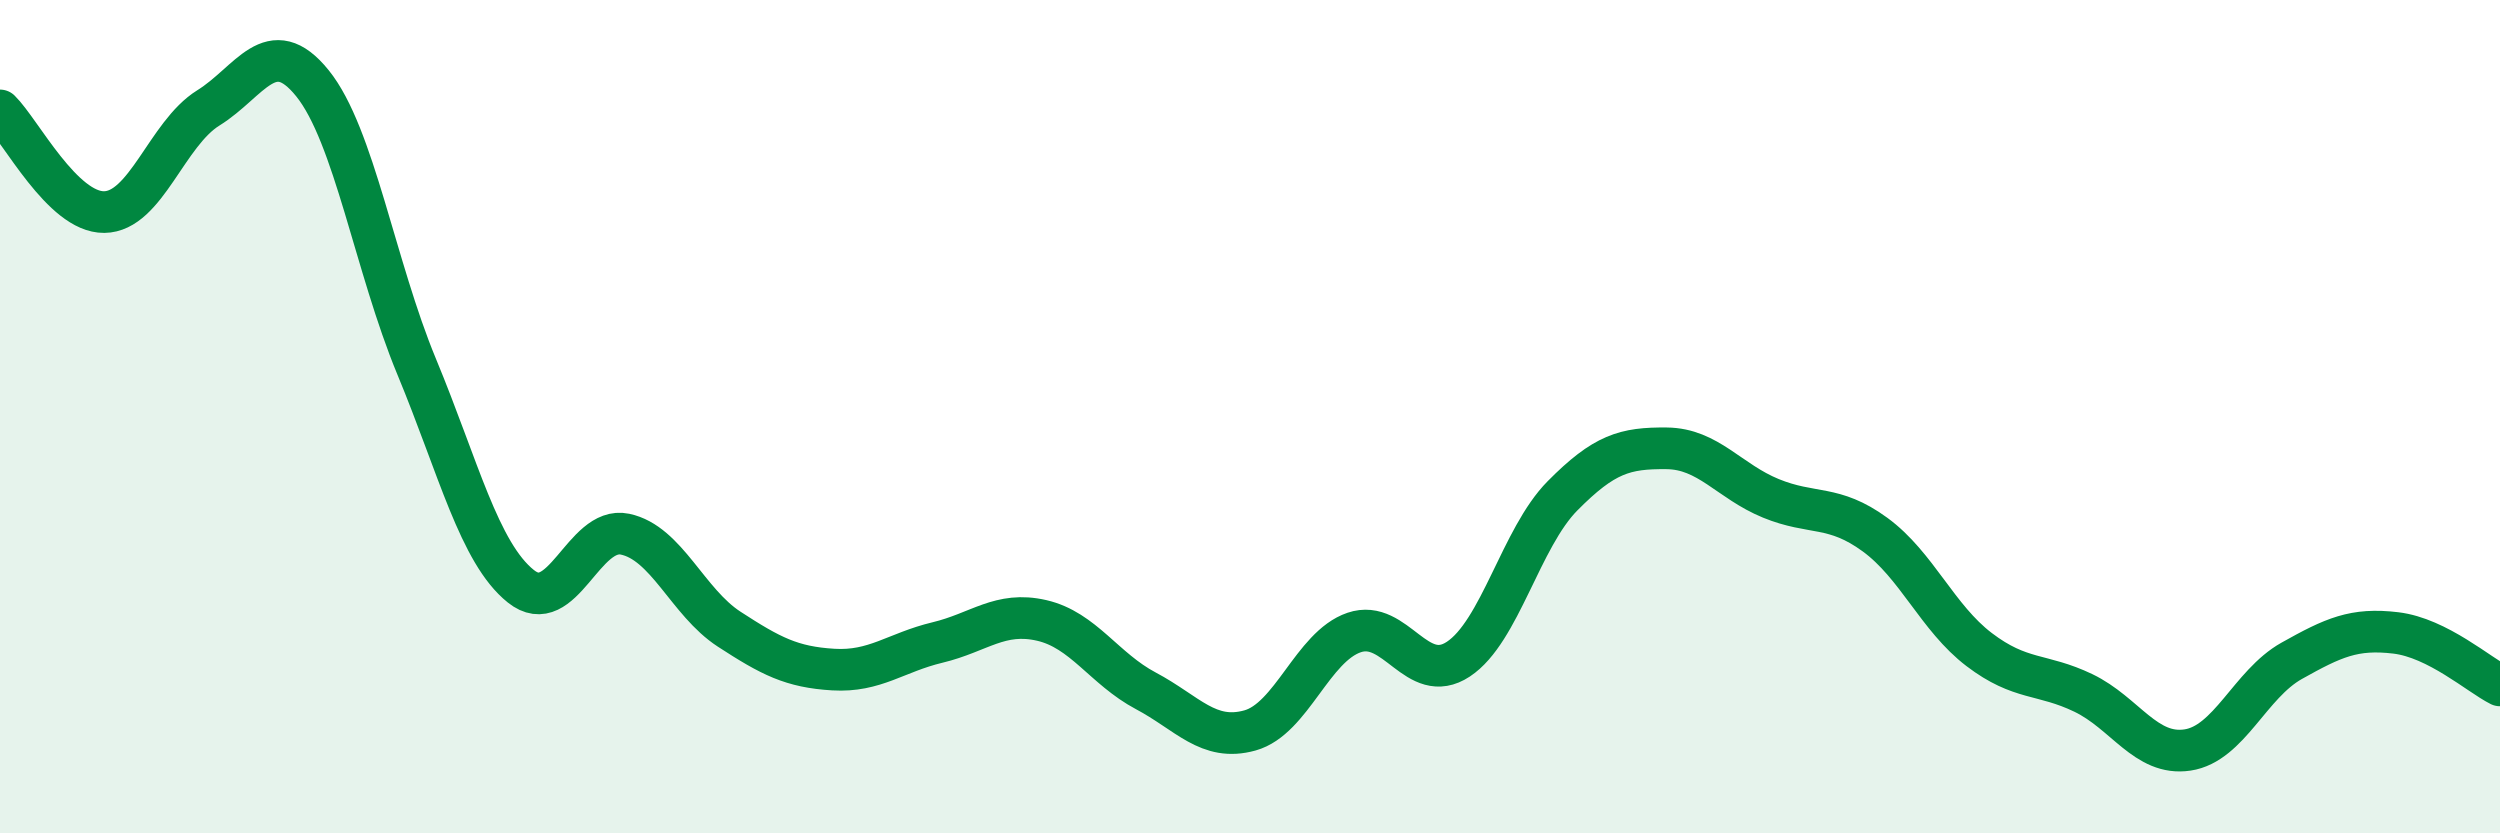 
    <svg width="60" height="20" viewBox="0 0 60 20" xmlns="http://www.w3.org/2000/svg">
      <path
        d="M 0,2.65 C 0.5,3.14 1.5,5.1 2.5,5.09 C 3.5,5.08 4,3.21 5,2.59 C 6,1.97 6.5,0.76 7.5,2 C 8.5,3.24 9,6.39 10,8.8 C 11,11.21 11.5,13.27 12.5,14.07 C 13.5,14.87 14,12.61 15,12.82 C 16,13.03 16.5,14.45 17.5,15.1 C 18.5,15.75 19,16.01 20,16.07 C 21,16.13 21.5,15.66 22.5,15.42 C 23.5,15.18 24,14.66 25,14.89 C 26,15.12 26.5,16.05 27.5,16.58 C 28.5,17.11 29,17.81 30,17.53 C 31,17.25 31.5,15.52 32.5,15.18 C 33.5,14.84 34,16.48 35,15.82 C 36,15.16 36.5,12.91 37.5,11.9 C 38.5,10.89 39,10.75 40,10.76 C 41,10.77 41.5,11.55 42.5,11.96 C 43.5,12.37 44,12.1 45,12.83 C 46,13.56 46.5,14.83 47.5,15.59 C 48.5,16.35 49,16.15 50,16.63 C 51,17.11 51.5,18.15 52.5,18 C 53.5,17.85 54,16.42 55,15.86 C 56,15.3 56.5,15.07 57.5,15.19 C 58.5,15.31 59.5,16.2 60,16.45L60 20L0 20Z"
        fill="#008740"
        opacity="0.1"
        stroke-linecap="round"
        stroke-linejoin="round"
      />
      <path
        d="M 0,2.65 C 0.5,3.14 1.5,5.1 2.5,5.09 C 3.5,5.08 4,3.21 5,2.59 C 6,1.97 6.5,0.76 7.5,2 C 8.5,3.24 9,6.39 10,8.8 C 11,11.21 11.5,13.27 12.5,14.07 C 13.5,14.87 14,12.61 15,12.82 C 16,13.03 16.5,14.45 17.5,15.1 C 18.5,15.75 19,16.01 20,16.07 C 21,16.13 21.5,15.66 22.5,15.42 C 23.5,15.18 24,14.66 25,14.89 C 26,15.12 26.5,16.05 27.5,16.58 C 28.5,17.11 29,17.81 30,17.53 C 31,17.25 31.5,15.52 32.5,15.18 C 33.5,14.84 34,16.48 35,15.82 C 36,15.16 36.5,12.91 37.5,11.9 C 38.5,10.89 39,10.75 40,10.76 C 41,10.77 41.5,11.55 42.5,11.96 C 43.5,12.37 44,12.1 45,12.83 C 46,13.56 46.5,14.83 47.5,15.59 C 48.5,16.35 49,16.15 50,16.63 C 51,17.11 51.5,18.15 52.5,18 C 53.5,17.85 54,16.42 55,15.86 C 56,15.3 56.5,15.07 57.5,15.19 C 58.5,15.31 59.5,16.2 60,16.45"
        stroke="#008740"
        stroke-width="1"
        fill="none"
        stroke-linecap="round"
        stroke-linejoin="round"
      />
    </svg>
  